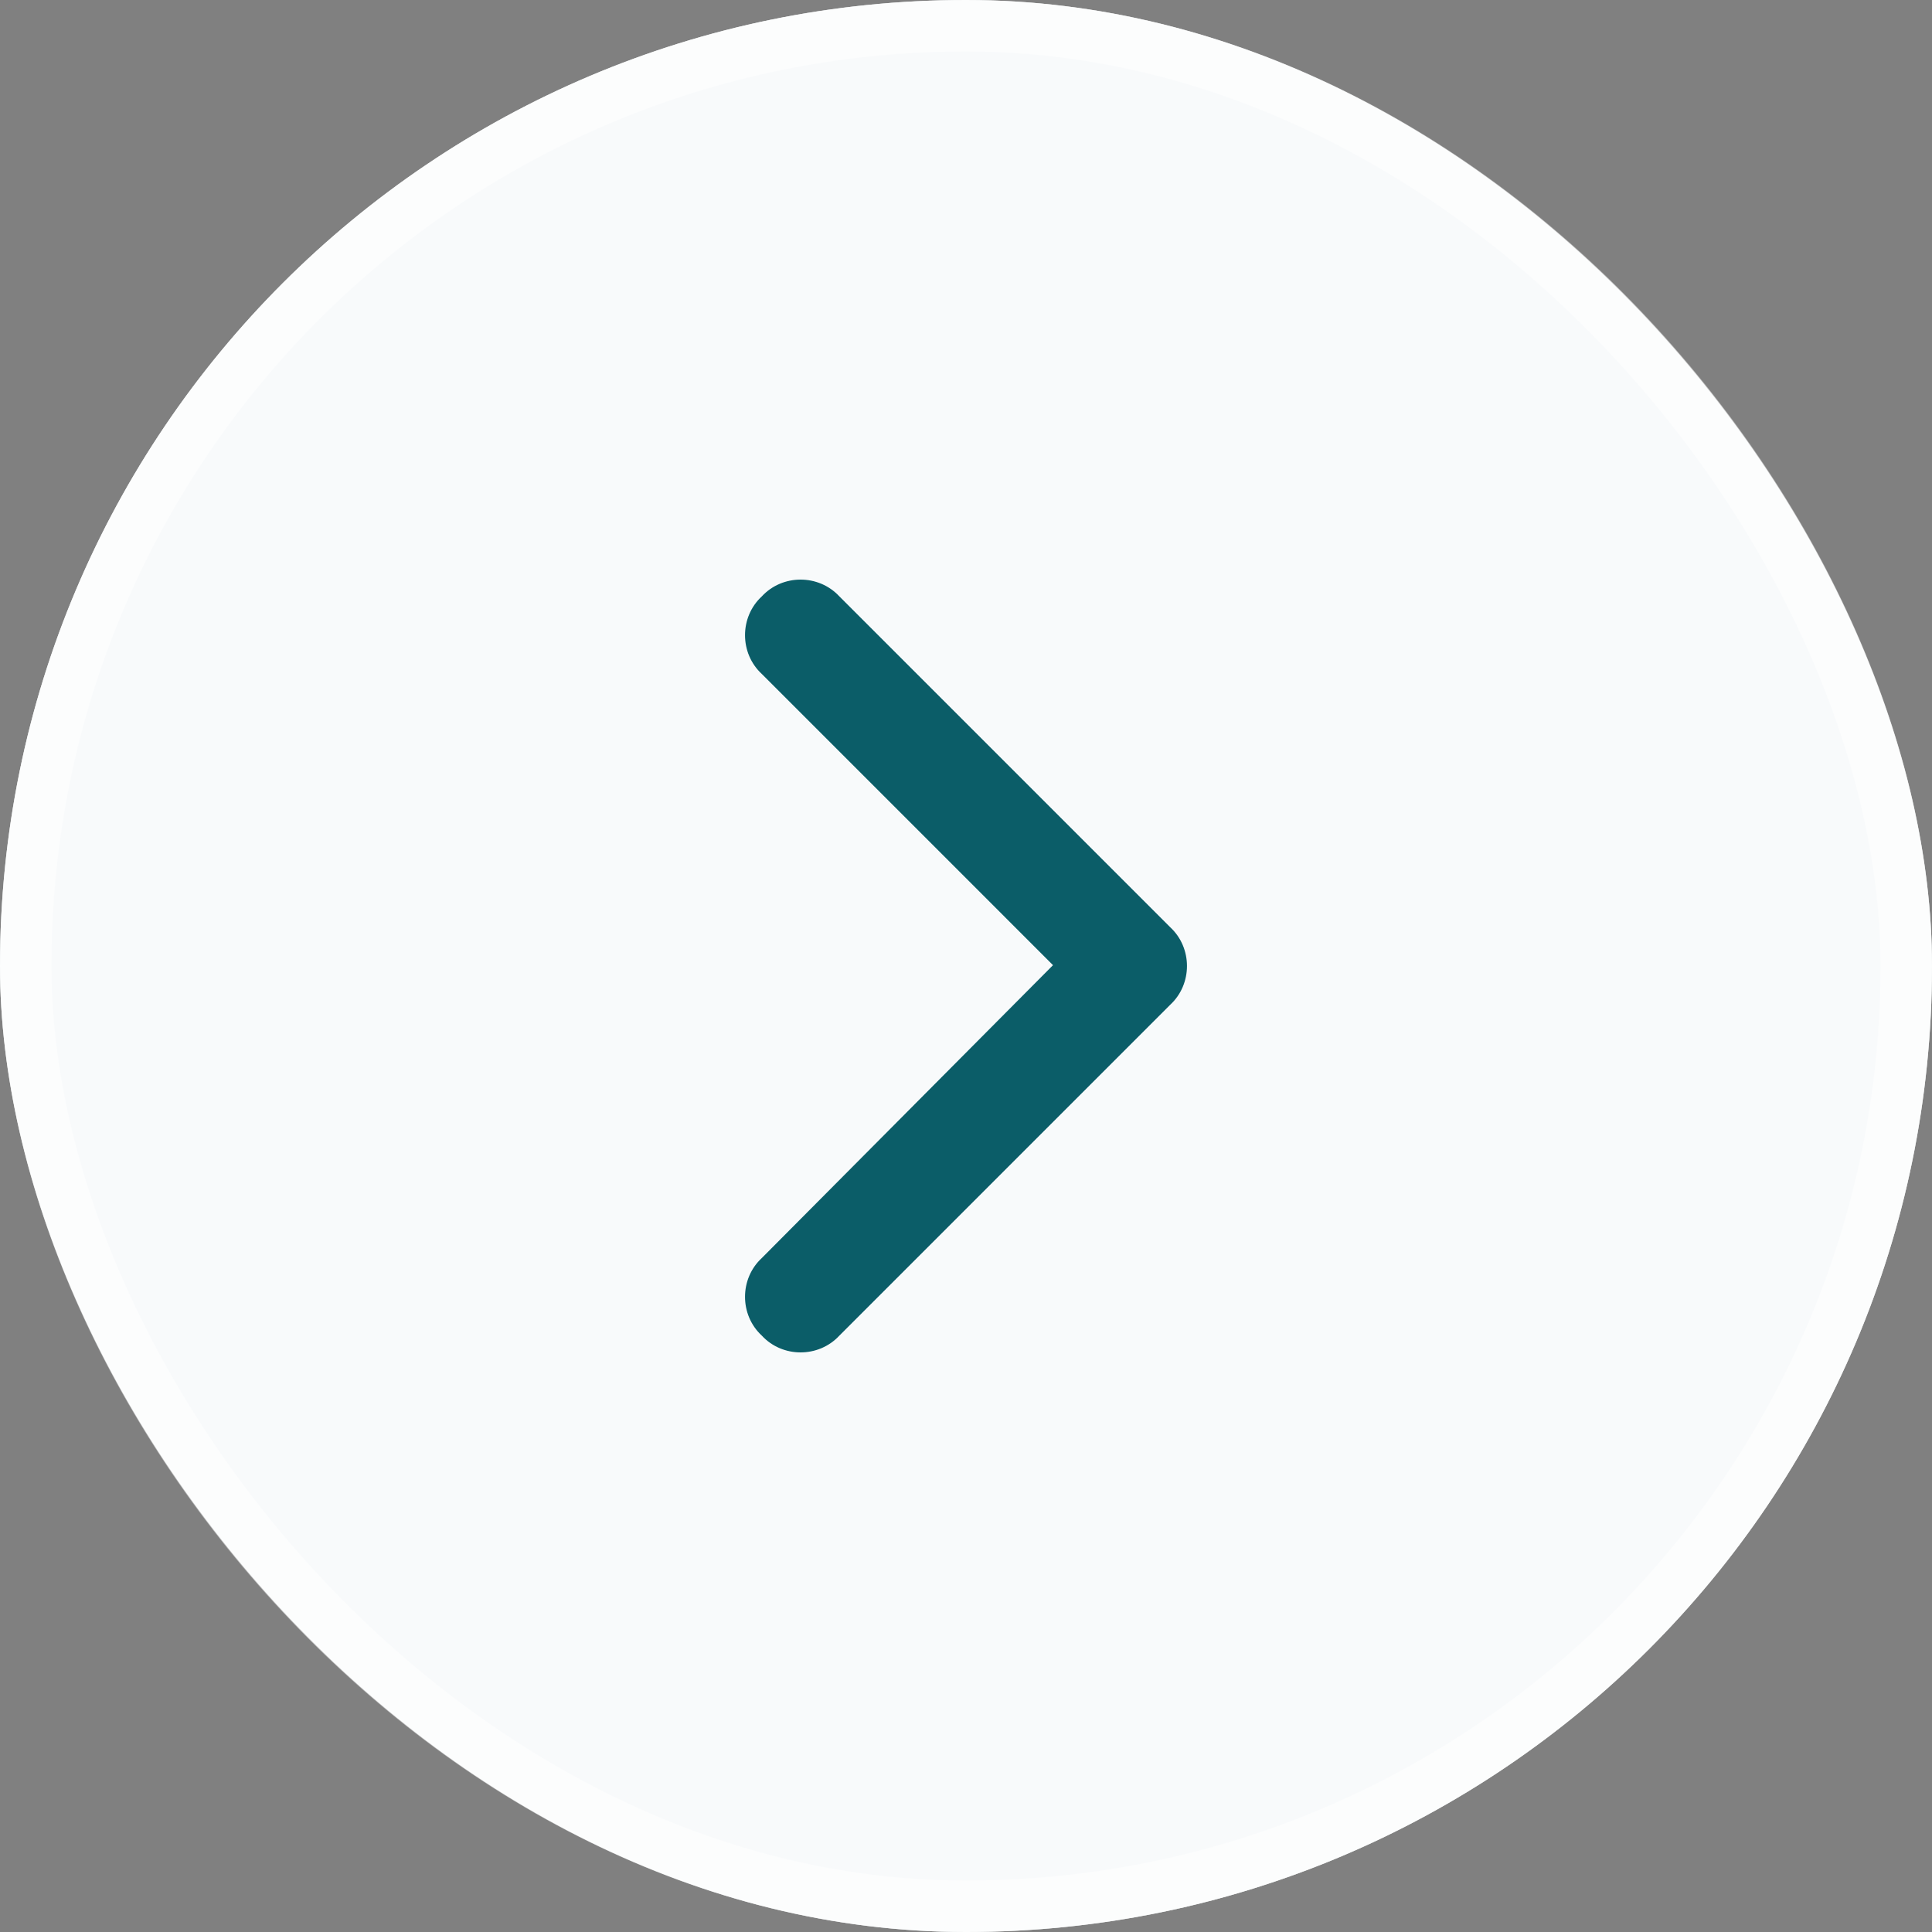 <svg width="30" height="30" viewBox="0 0 30 30" fill="none" xmlns="http://www.w3.org/2000/svg">
<rect x="0" y="0" width="30" height="30" fill="#808080" stroke="none"/>
<rect width="30" height="30" rx="15" fill="#F0F5F6"/>
<rect width="30" height="30" rx="15" fill="white" fill-opacity="0.5"/>
<rect x="0.4" y="0.4" width="29.2" height="29.2" rx="14.6" stroke="white" stroke-opacity="0.5" stroke-width="0.8"/>
<path d="M18.171 14.398C18.518 14.719 18.518 15.281 18.171 15.602L13.034 20.739C12.712 21.087 12.15 21.087 11.829 20.739C11.482 20.418 11.482 19.856 11.829 19.535L16.351 14.987L11.829 10.465C11.482 10.144 11.482 9.582 11.829 9.261C12.15 8.913 12.712 8.913 13.034 9.261L18.171 14.398Z" fill="#0B5D68"/>
</svg>
